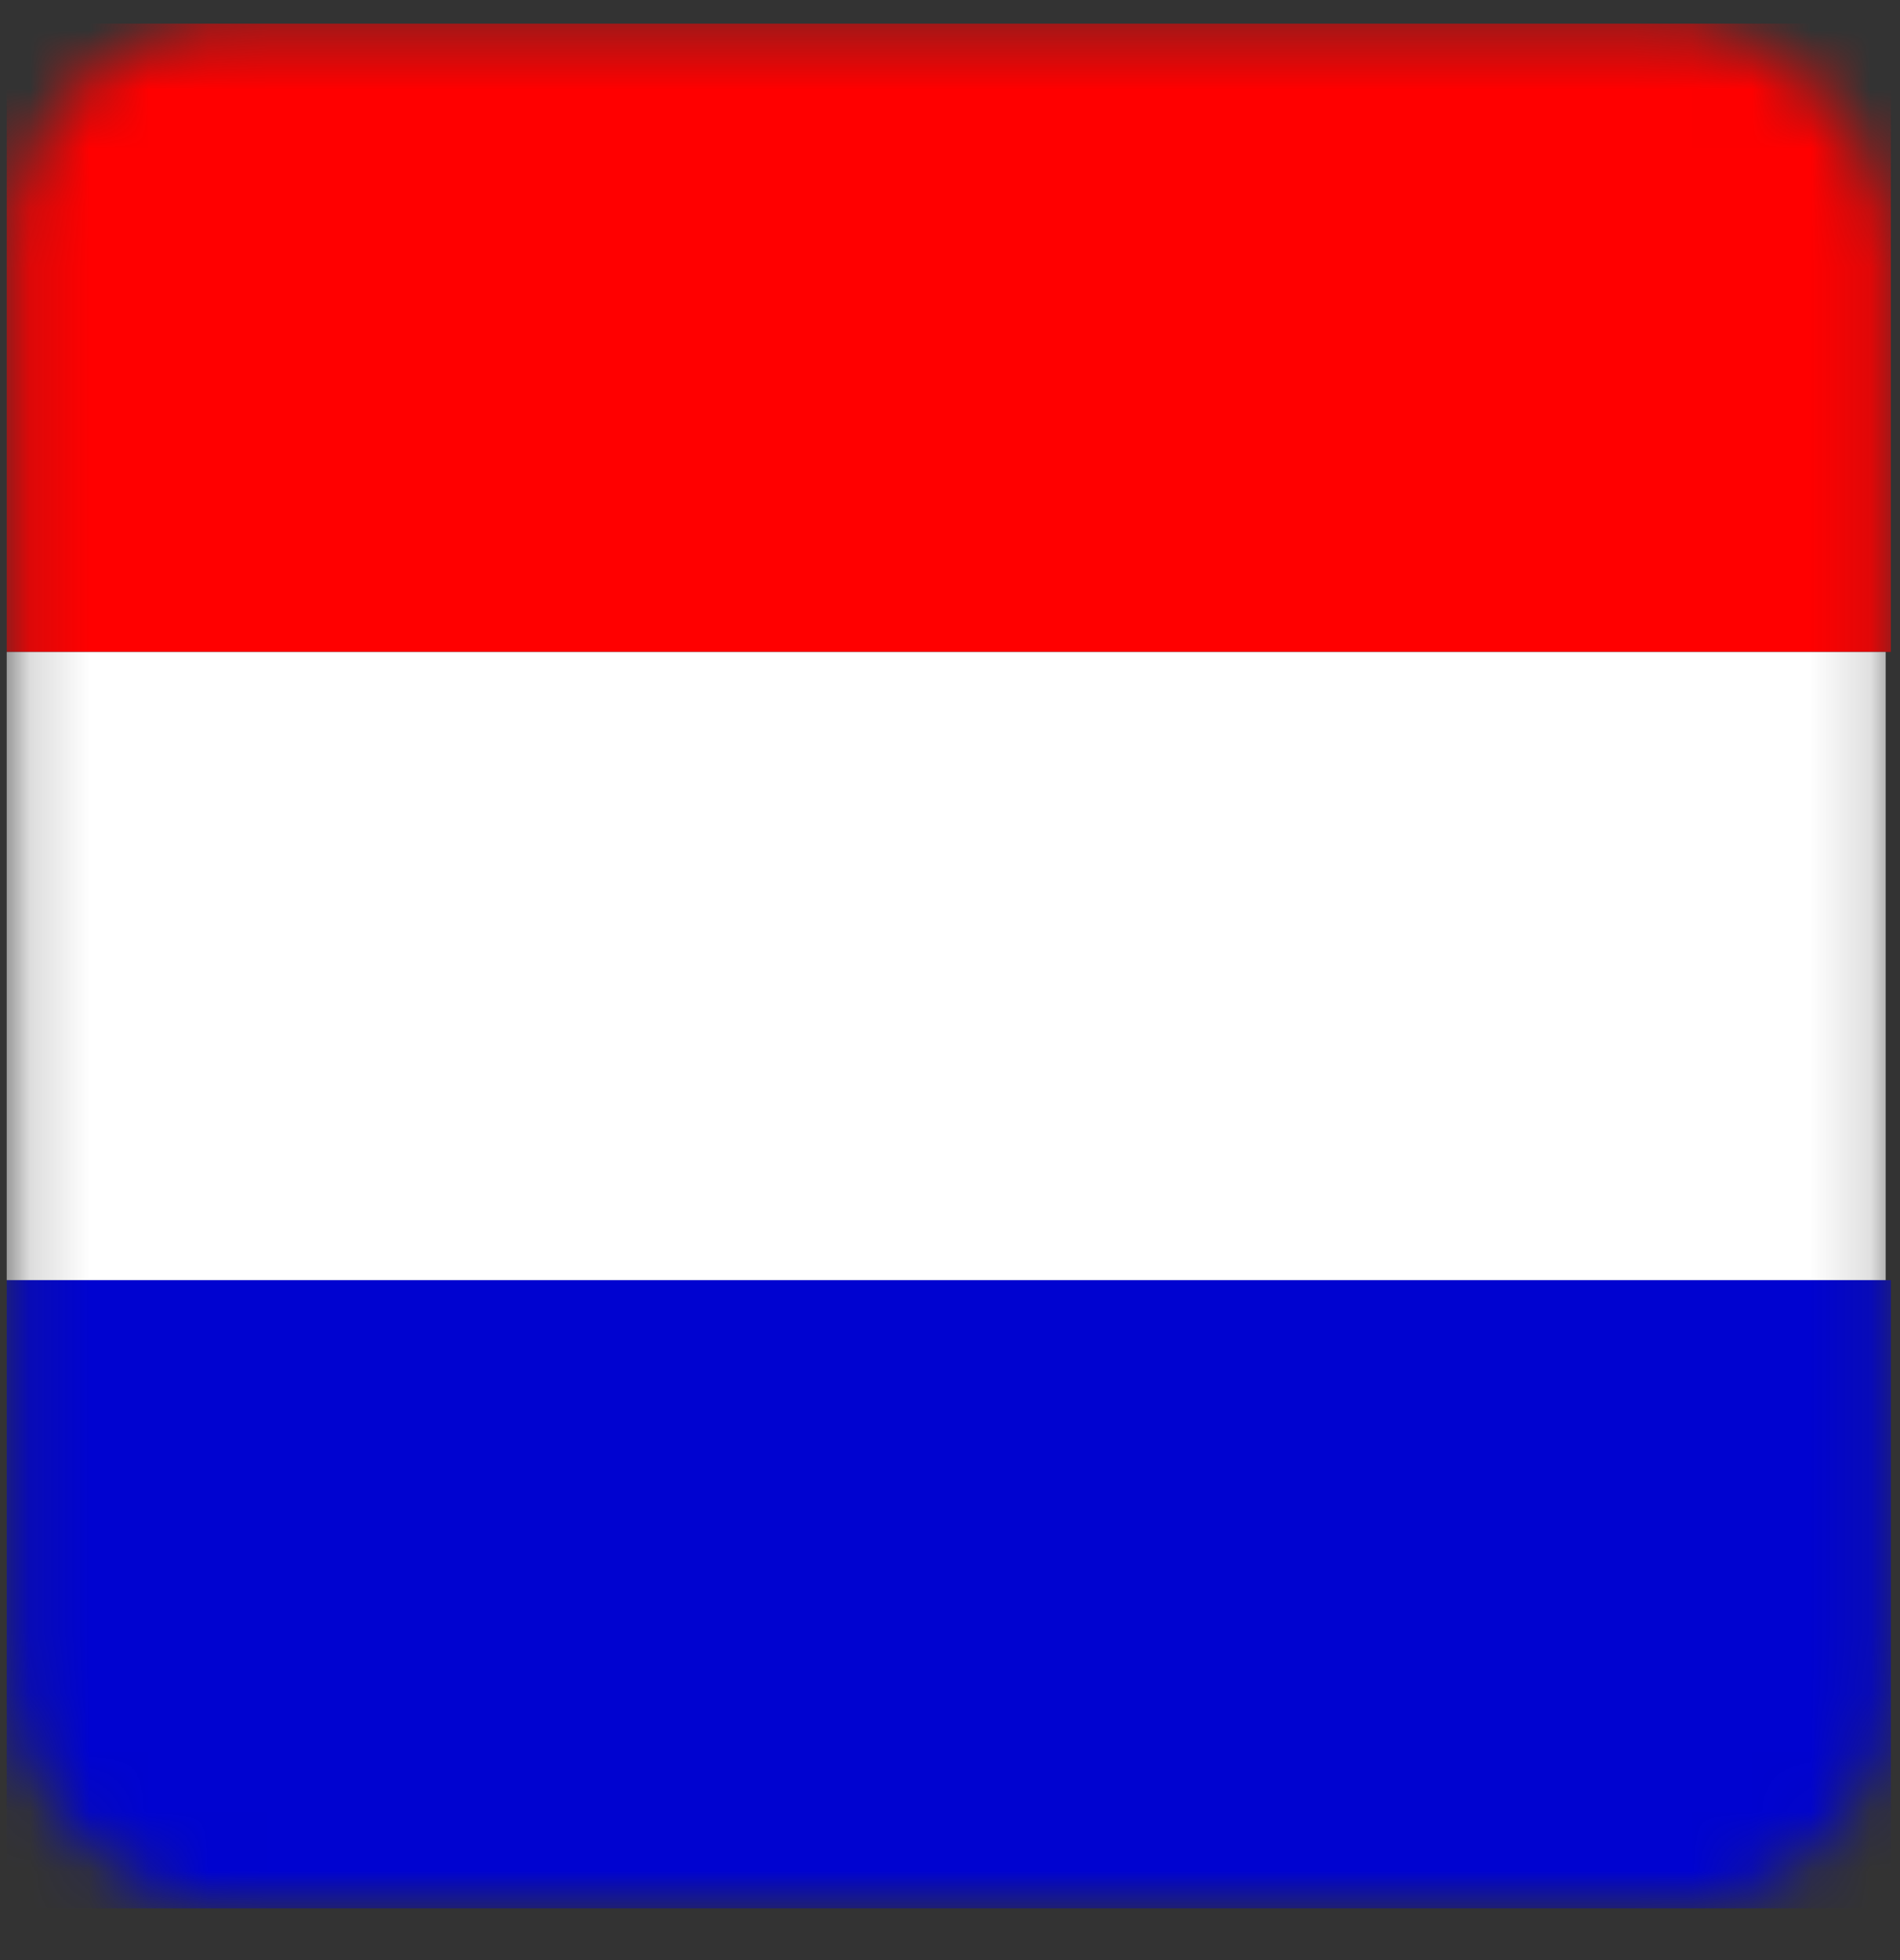 <?xml version="1.0" encoding="UTF-8"?> <svg xmlns="http://www.w3.org/2000/svg" width="32" height="33" viewBox="0 0 32 33" fill="none"><rect x="0" y="0" width="32" height="33" fill="#333333" stroke="none"/><mask id="mask0_401_2634" style="mask-type:alpha" maskUnits="userSpaceOnUse" x="0" y="0" width="32" height="33"><rect x="0.164" y="0.398" width="31.688" height="31.688" rx="3.739" fill="#D9D9D9"></rect></mask><g mask="url(#mask0_401_2634)"><path d="M31.846 0.398H0.113V10.976H31.846V0.398Z" fill="#FF0000"></path><path d="M31.759 10.977H0.113V21.554H31.759V10.977Z" fill="white"></path><path d="M31.846 21.553H0.113V32.13H31.846V21.553Z" fill="#0003D0"></path></g></svg> 
